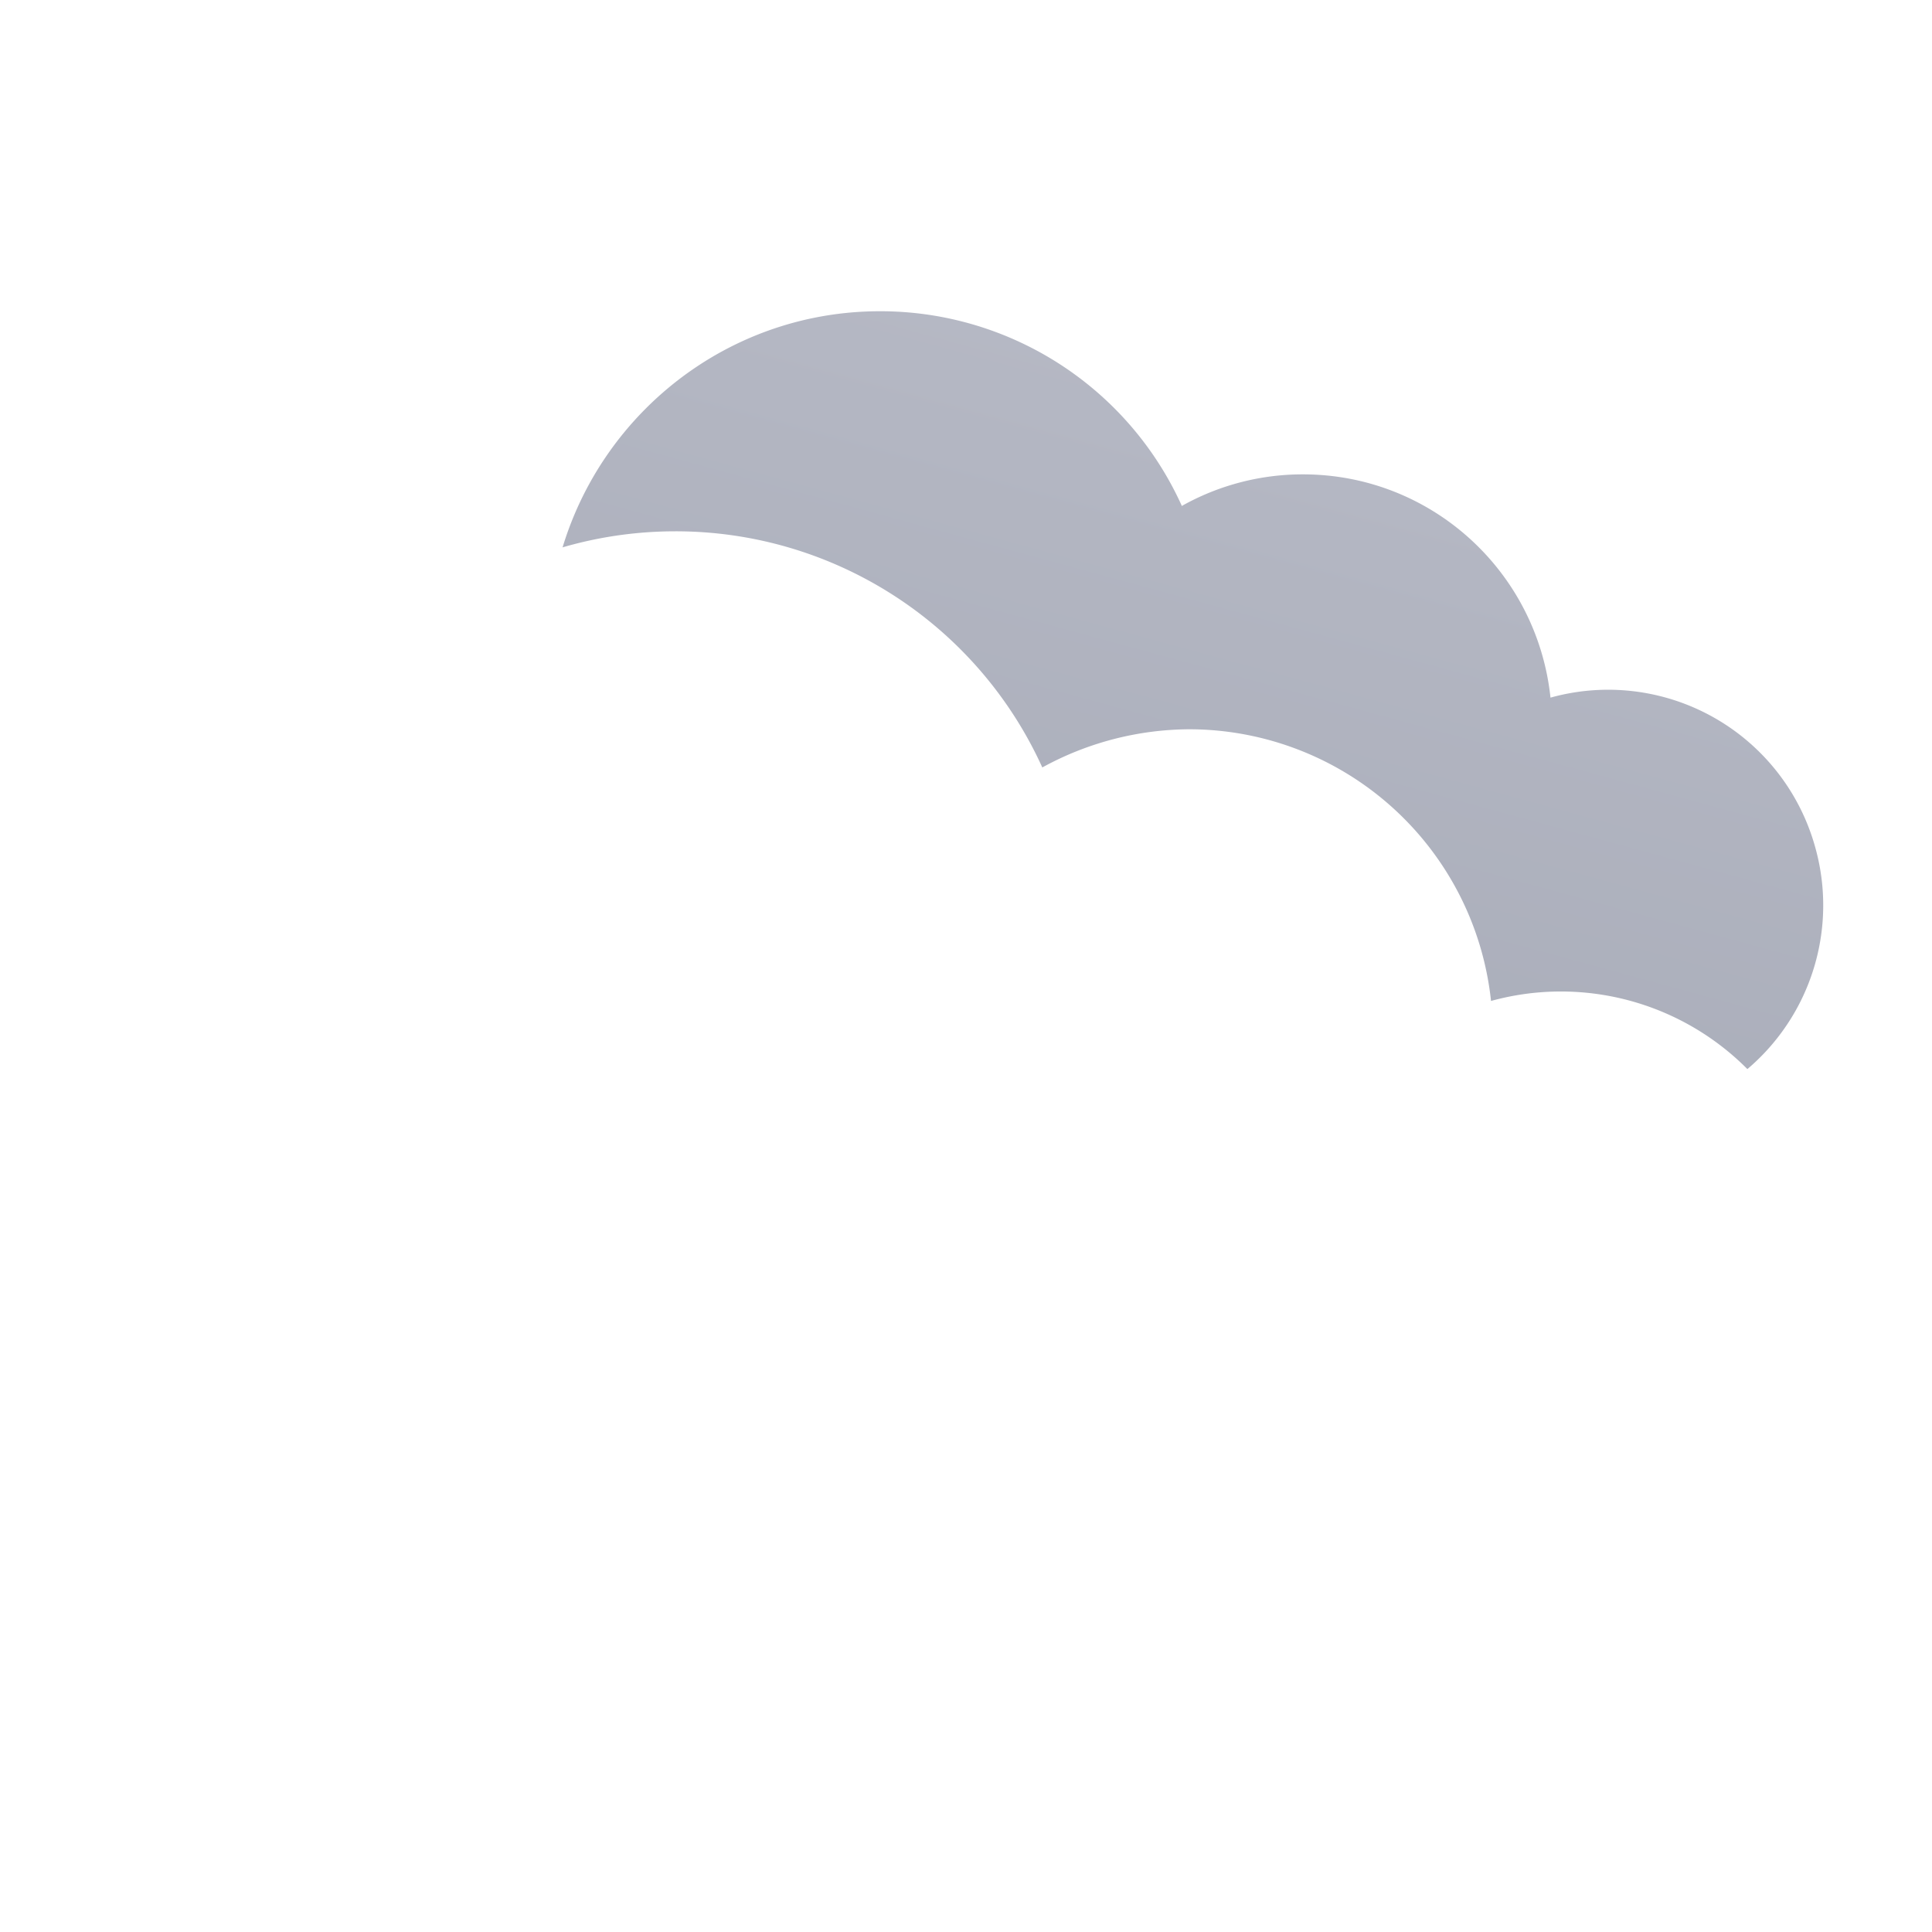 <svg width="32" height="32" fill="none" xmlns="http://www.w3.org/2000/svg"><g filter="url(#a)"><path d="M19.376 8.184a4.083 4.083 0 0 1 2.009-.524c2.116 0 3.876 1.6 4.099 3.698a3.558 3.558 0 0 1 4.383 2.472 3.557 3.557 0 0 1-4.73 4.276c-.56.41-1.298.65-2.116.65-.898 0-1.707-.303-2.285-.783-1.227.489-2.872.782-4.685.782-1.814 0-3.432-.293-4.65-.773A2.882 2.882 0 0 1 7 15.528c0-.88.39-1.671 1.013-2.205a1.305 1.305 0 0 1 .577-1.76c.116-.062.24-.098.374-.125a5.83 5.83 0 0 1-.08-.96c0-3.05 2.463-5.52 5.494-5.52a5.48 5.48 0 0 1 4.997 3.218v.008Z" fill="url(#b)"/></g><g filter="url(#c)"><path d="M17.059 12.914a5.108 5.108 0 0 1 2.44-.635 5.032 5.032 0 0 1 4.997 4.5 4.354 4.354 0 0 1 5.348 3.015c.097.38.156.771.156 1.161a4.33 4.33 0 0 1-5.914 4.04c-.683.499-1.581.801-2.577.801-1.103 0-2.088-.37-2.781-.956-1.493.595-3.494.956-5.71.956-2.215 0-4.177-.361-5.66-.937A3.511 3.511 0 0 1 2 21.873c0-1.074.478-2.04 1.23-2.694a1.595 1.595 0 0 1 1.151-2.293 6.585 6.585 0 0 1-.097-1.162C4.284 12.016 7.29 9 10.989 9a6.668 6.668 0 0 1 6.08 3.923l-.01-.01Z" fill="url(#d)"/></g><defs><linearGradient id="b" x1="21.998" y1="7.624" x2="17.953" y2="16.355" gradientUnits="SpaceOnUse"><stop stop-color="#D7D7E1"/><stop offset=".48" stop-color="#8F95A3"/></linearGradient><linearGradient id="d" x1="20.348" y1="12.084" x2="11.681" y2="28.158" gradientUnits="SpaceOnUse"><stop stop-color="#fff"/><stop offset="1" stop-color="#8F95A3"/></linearGradient><filter id="a" x="6.803" y="4.76" width="23.788" height="14.587" filterUnits="SpaceOnUse" color-interpolation-filters="sRGB"><feFlood flood-opacity="0" result="BackgroundImageFix"/><feColorMatrix in="SourceAlpha" values="0 0 0 0 0 0 0 0 0 0 0 0 0 0 0 0 0 0 127 0" result="hardAlpha"/><feOffset dx=".197" dy=".197"/><feGaussianBlur stdDeviation=".197"/><feComposite in2="hardAlpha" operator="out"/><feColorMatrix values="0 0 0 0 0 0 0 0 0 0 0 0 0 0 0 0 0 0 0.05 0"/><feBlend in2="BackgroundImageFix" result="effect1_dropShadow_306_5336"/><feBlend in="SourceGraphic" in2="effect1_dropShadow_306_5336" result="shape"/></filter><filter id="c" x="1.8" y="8.4" width="28.8" height="17.596" filterUnits="SpaceOnUse" color-interpolation-filters="sRGB"><feFlood flood-opacity="0" result="BackgroundImageFix"/><feColorMatrix in="SourceAlpha" values="0 0 0 0 0 0 0 0 0 0 0 0 0 0 0 0 0 0 127 0" result="hardAlpha"/><feOffset dx=".2" dy="-.2"/><feGaussianBlur stdDeviation=".2"/><feComposite in2="hardAlpha" operator="out"/><feColorMatrix values="0 0 0 0 0 0 0 0 0 0 0 0 0 0 0 0 0 0 0.05 0"/><feBlend in2="BackgroundImageFix" result="effect1_dropShadow_306_5336"/><feBlend in="SourceGraphic" in2="effect1_dropShadow_306_5336" result="shape"/></filter></defs></svg>
